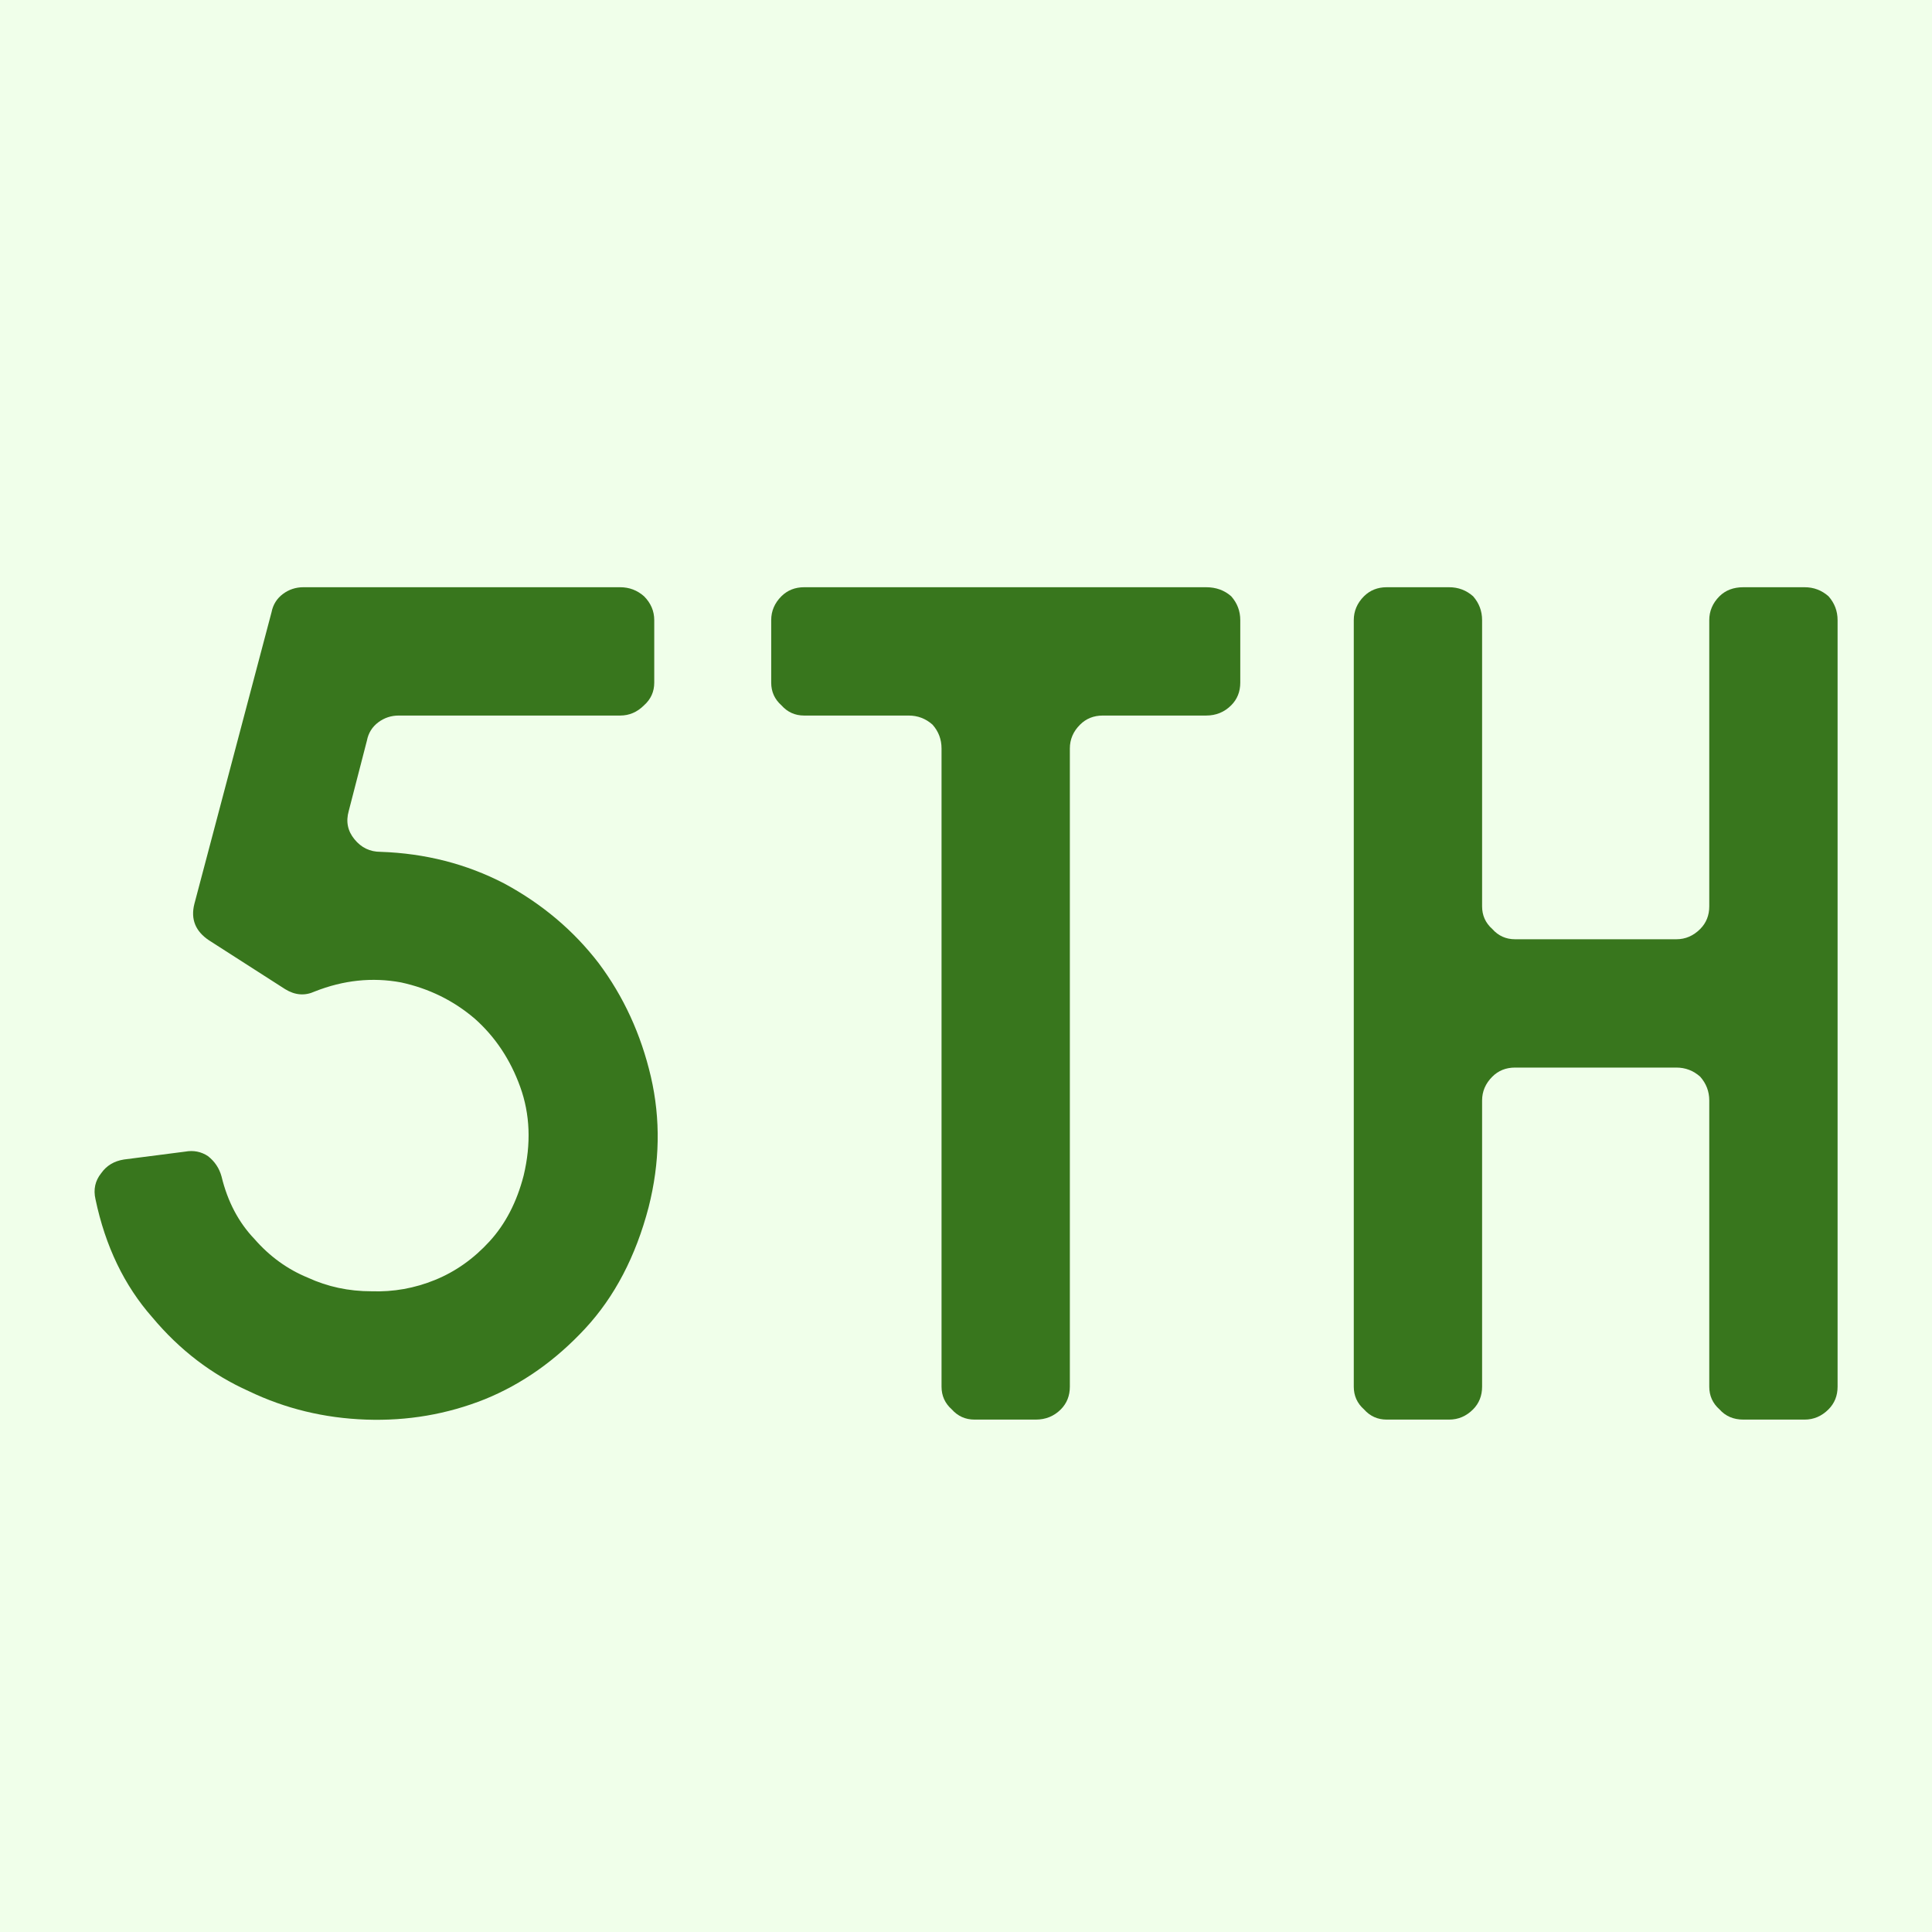 <svg xmlns="http://www.w3.org/2000/svg" xmlns:xlink="http://www.w3.org/1999/xlink" width="500" zoomAndPan="magnify" viewBox="0 0 375 375" height="500" preserveAspectRatio="xMidYMid meet" version="1.0"><defs><g/></defs><rect x="-37.5" width="450" fill="#ffffff" y="-37.5" height="450" fill-opacity="1"/><rect x="-37.5" width="450" fill="#f0ffea" y="-37.5" height="450" fill-opacity="1"/><g fill="#38761d" fill-opacity="1"><g transform="translate(7.301, 275.543)"><g><path d="M 66.562 -110.203 C 75.238 -109.91 83.25 -107.859 90.594 -104.047 C 97.938 -100.078 104.035 -94.93 108.891 -88.609 C 113.734 -82.141 117.113 -74.789 119.031 -66.562 C 120.938 -58.332 120.789 -49.883 118.594 -41.219 C 116.094 -31.664 111.977 -23.805 106.25 -17.641 C 100.508 -11.461 94.039 -6.906 86.844 -3.969 C 79.5 -1.031 71.785 0.289 63.703 0 C 55.617 -0.289 48.051 -2.129 41 -5.516 C 33.801 -8.742 27.555 -13.52 22.266 -19.844 C 16.828 -26.008 13.148 -33.648 11.234 -42.766 C 10.797 -44.672 11.164 -46.359 12.344 -47.828 C 13.375 -49.297 14.844 -50.18 16.75 -50.484 L 28.656 -52.016 C 30.27 -52.305 31.738 -52.016 33.062 -51.141 C 34.383 -50.109 35.266 -48.785 35.703 -47.172 C 36.879 -42.316 39.008 -38.273 42.094 -35.047 C 45.039 -31.672 48.492 -29.172 52.453 -27.547 C 56.273 -25.785 60.391 -24.906 64.797 -24.906 C 69.066 -24.758 73.18 -25.492 77.141 -27.109 C 81.109 -28.723 84.641 -31.223 87.734 -34.609 C 90.816 -37.984 93.02 -42.242 94.344 -47.391 C 95.812 -53.555 95.586 -59.285 93.672 -64.578 C 91.766 -69.867 88.828 -74.281 84.859 -77.812 C 80.742 -81.332 75.969 -83.68 70.531 -84.859 C 64.945 -85.891 59.363 -85.301 53.781 -83.094 C 51.875 -82.219 49.961 -82.367 48.047 -83.547 L 33.281 -93.016 C 30.633 -94.773 29.68 -97.129 30.422 -100.078 L 45.406 -156.719 C 45.695 -158.188 46.43 -159.363 47.609 -160.25 C 48.785 -161.125 50.109 -161.562 51.578 -161.562 L 113.078 -161.562 C 114.836 -161.562 116.379 -160.977 117.703 -159.812 C 119.023 -158.488 119.688 -156.941 119.688 -155.172 L 119.688 -143.047 C 119.688 -141.285 119.023 -139.816 117.703 -138.641 C 116.379 -137.316 114.836 -136.656 113.078 -136.656 L 70.094 -136.656 C 68.625 -136.656 67.301 -136.219 66.125 -135.344 C 64.945 -134.457 64.211 -133.281 63.922 -131.812 L 60.391 -118.141 C 59.805 -116.086 60.176 -114.254 61.5 -112.641 C 62.82 -111.016 64.508 -110.203 66.562 -110.203 Z M 66.562 -110.203 "/></g></g></g><g fill="#38761d" fill-opacity="1"><g transform="translate(138.674, 275.543)"><g><path d="M 102.062 -143.047 C 102.062 -141.285 101.473 -139.816 100.297 -138.641 C 98.973 -137.316 97.352 -136.656 95.438 -136.656 L 75.391 -136.656 C 73.617 -136.656 72.145 -136.066 70.969 -134.891 C 69.645 -133.578 68.984 -132.035 68.984 -130.266 L 68.984 -6.391 C 68.984 -4.629 68.398 -3.16 67.234 -1.984 C 65.91 -0.66 64.289 0 62.375 0 L 50.484 0 C 48.711 0 47.238 -0.66 46.062 -1.984 C 44.738 -3.16 44.078 -4.629 44.078 -6.391 L 44.078 -130.266 C 44.078 -132.035 43.492 -133.578 42.328 -134.891 C 41.004 -136.066 39.457 -136.656 37.688 -136.656 L 17.406 -136.656 C 15.645 -136.656 14.176 -137.316 13 -138.641 C 11.676 -139.816 11.016 -141.285 11.016 -143.047 L 11.016 -155.172 C 11.016 -156.941 11.676 -158.488 13 -159.812 C 14.176 -160.977 15.645 -161.562 17.406 -161.562 L 95.438 -161.562 C 97.352 -161.562 98.973 -160.977 100.297 -159.812 C 101.473 -158.488 102.062 -156.941 102.062 -155.172 Z M 102.062 -143.047 "/></g></g></g><g fill="#38761d" fill-opacity="1"><g transform="translate(251.752, 275.543)"><g><path d="M 80.016 -155.172 C 80.016 -156.941 80.676 -158.488 82 -159.812 C 83.176 -160.977 84.719 -161.562 86.625 -161.562 L 98.531 -161.562 C 100.289 -161.562 101.832 -160.977 103.156 -159.812 C 104.332 -158.488 104.922 -156.941 104.922 -155.172 L 104.922 -6.391 C 104.922 -4.629 104.332 -3.16 103.156 -1.984 C 101.832 -0.66 100.289 0 98.531 0 L 86.625 0 C 84.719 0 83.176 -0.66 82 -1.984 C 80.676 -3.16 80.016 -4.629 80.016 -6.391 L 80.016 -61.938 C 80.016 -63.695 79.426 -65.238 78.25 -66.562 C 76.926 -67.738 75.383 -68.328 73.625 -68.328 L 42.328 -68.328 C 40.555 -68.328 39.082 -67.738 37.906 -66.562 C 36.582 -65.238 35.922 -63.695 35.922 -61.938 L 35.922 -6.391 C 35.922 -4.629 35.336 -3.16 34.172 -1.984 C 32.848 -0.66 31.301 0 29.531 0 L 17.406 0 C 15.645 0 14.176 -0.66 13 -1.984 C 11.676 -3.16 11.016 -4.629 11.016 -6.391 L 11.016 -155.172 C 11.016 -156.941 11.676 -158.488 13 -159.812 C 14.176 -160.977 15.645 -161.562 17.406 -161.562 L 29.531 -161.562 C 31.301 -161.562 32.848 -160.977 34.172 -159.812 C 35.336 -158.488 35.922 -156.941 35.922 -155.172 L 35.922 -99.625 C 35.922 -97.863 36.582 -96.395 37.906 -95.219 C 39.082 -93.895 40.555 -93.234 42.328 -93.234 L 73.625 -93.234 C 75.383 -93.234 76.926 -93.895 78.25 -95.219 C 79.426 -96.395 80.016 -97.863 80.016 -99.625 Z M 80.016 -155.172 "/></g></g></g></svg>
